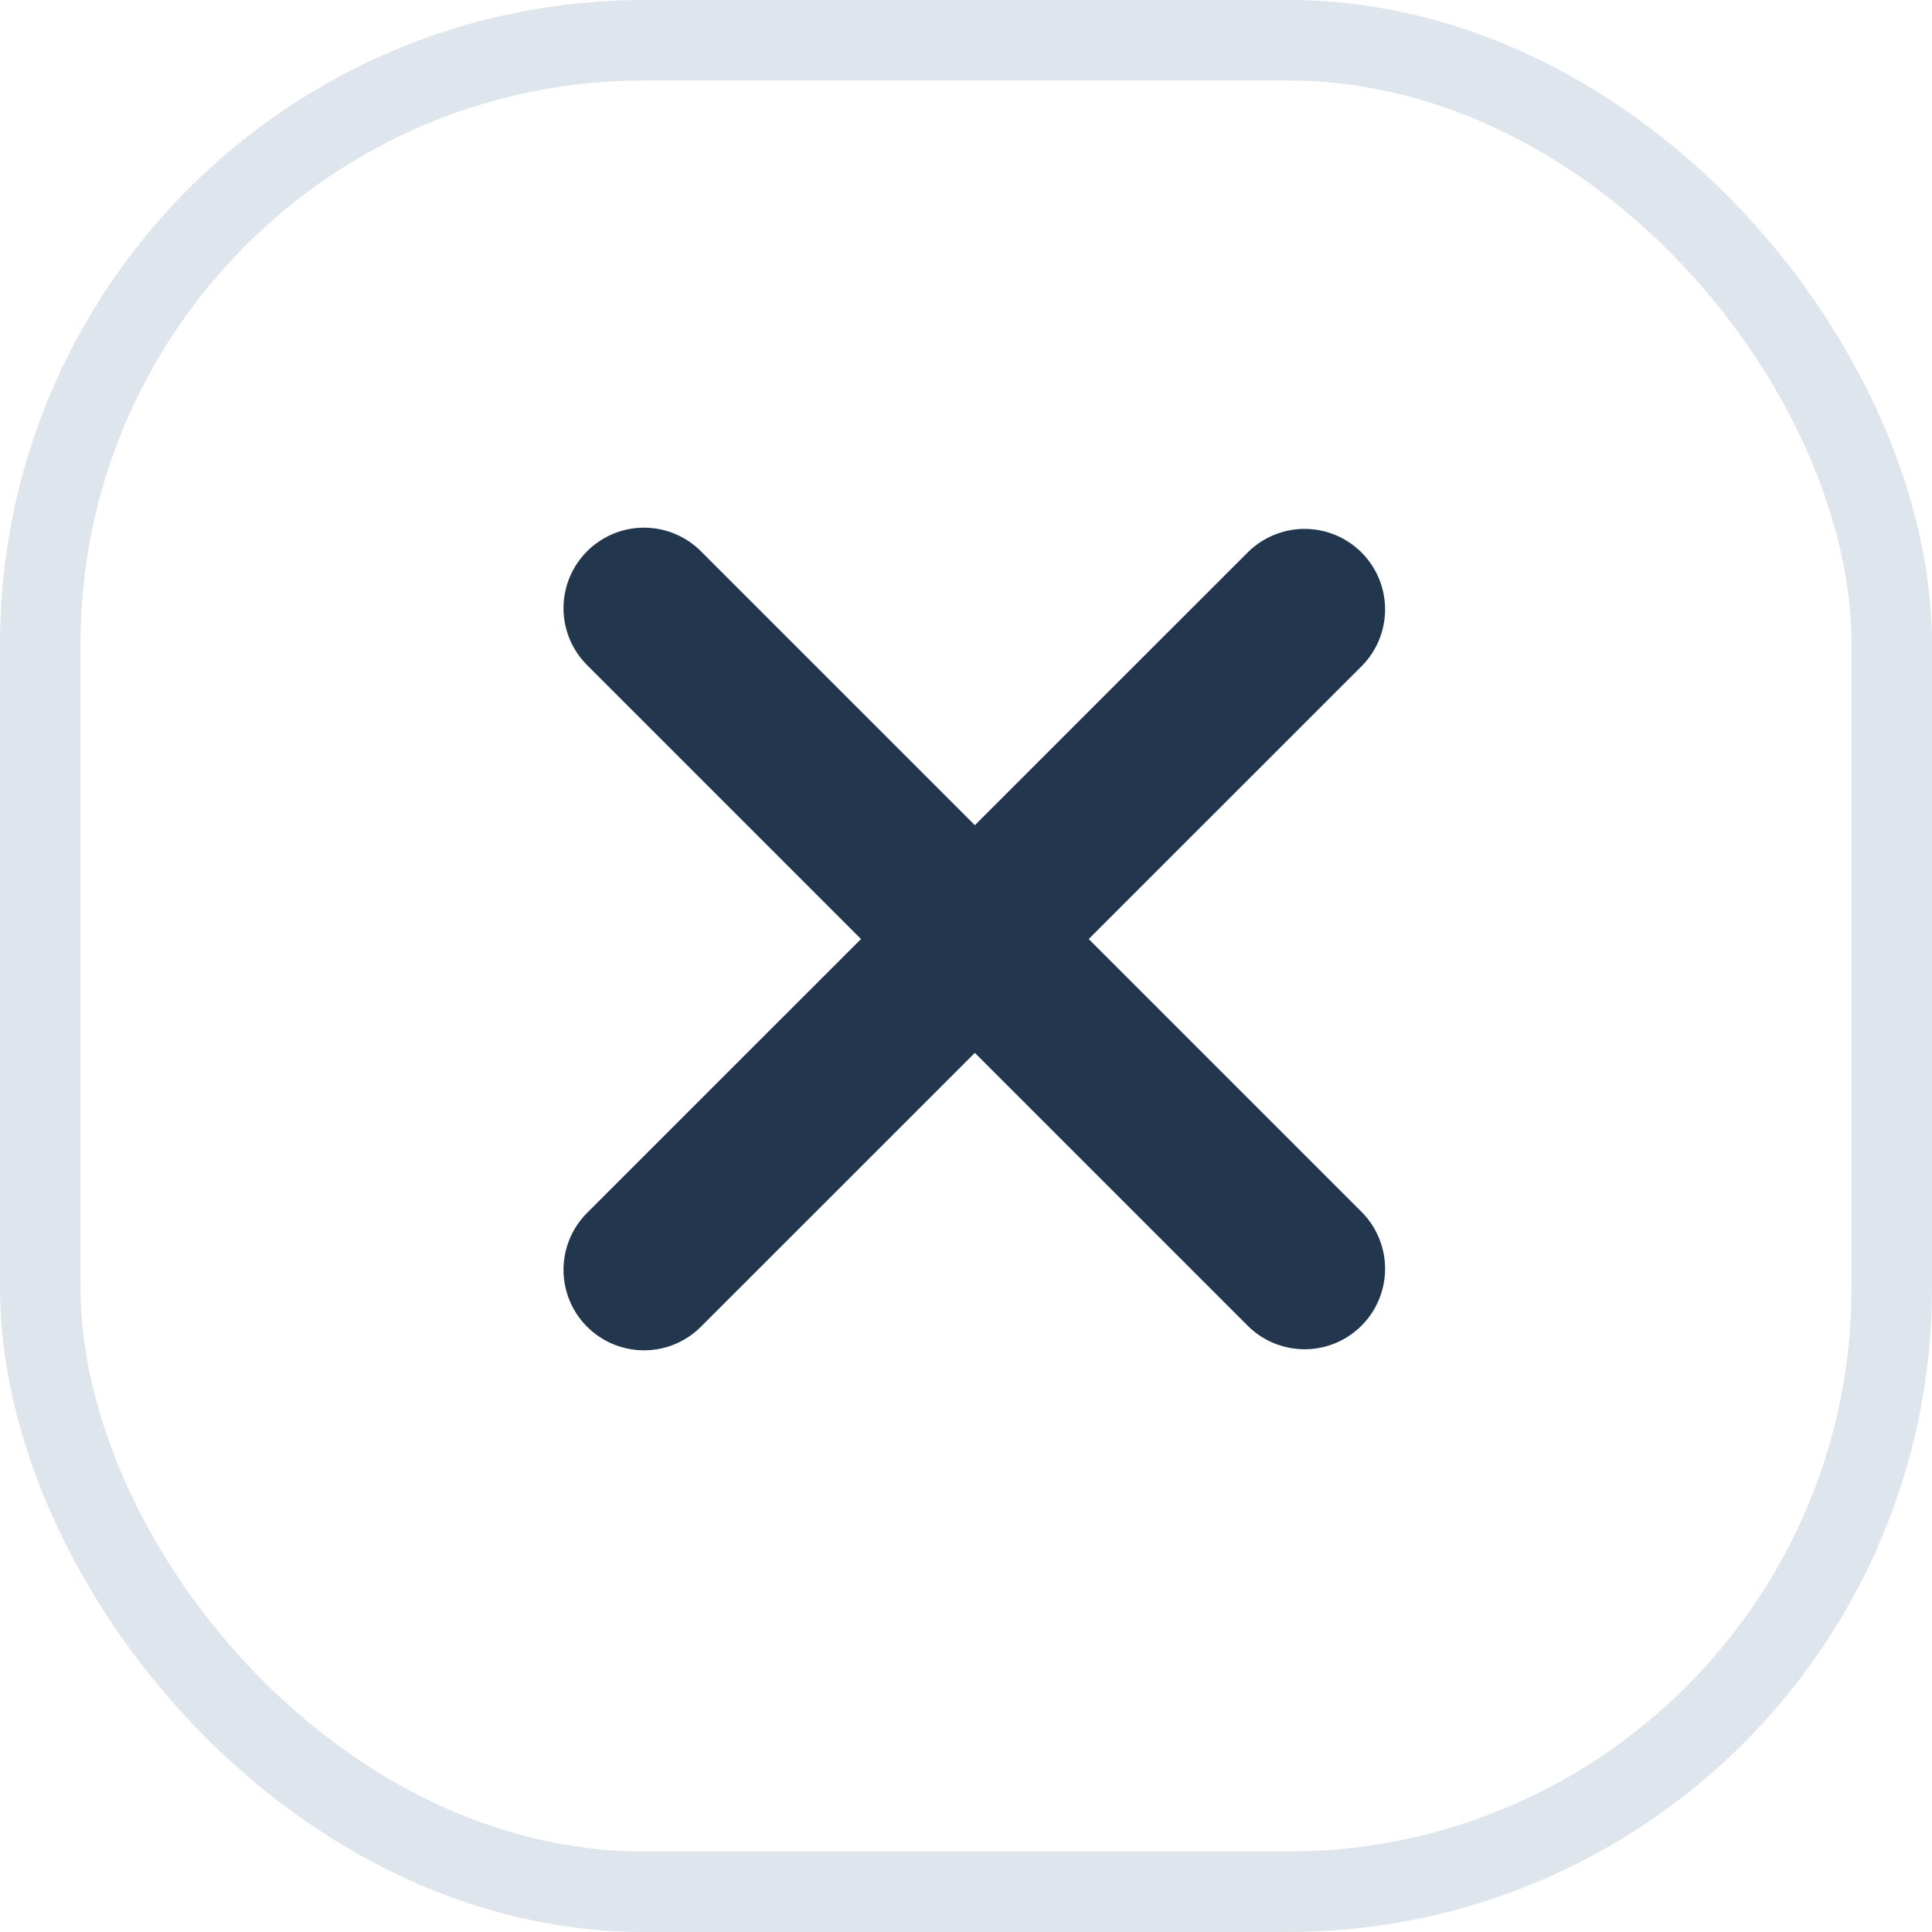 <svg width="24" height="24" viewBox="0 0 24 24" fill="none" xmlns="http://www.w3.org/2000/svg">
<rect x="0.5" y="0.5" width="23" height="23" rx="7.5" stroke="#DFE5EC"/>
<path d="M8 15.774L16.206 7.57" stroke="#22364D" stroke-width="2" stroke-miterlimit="10" stroke-linecap="round"/>
<path d="M8 7.555L16.206 15.761" stroke="#22364D" stroke-width="2" stroke-miterlimit="10" stroke-linecap="round"/>
</svg>
